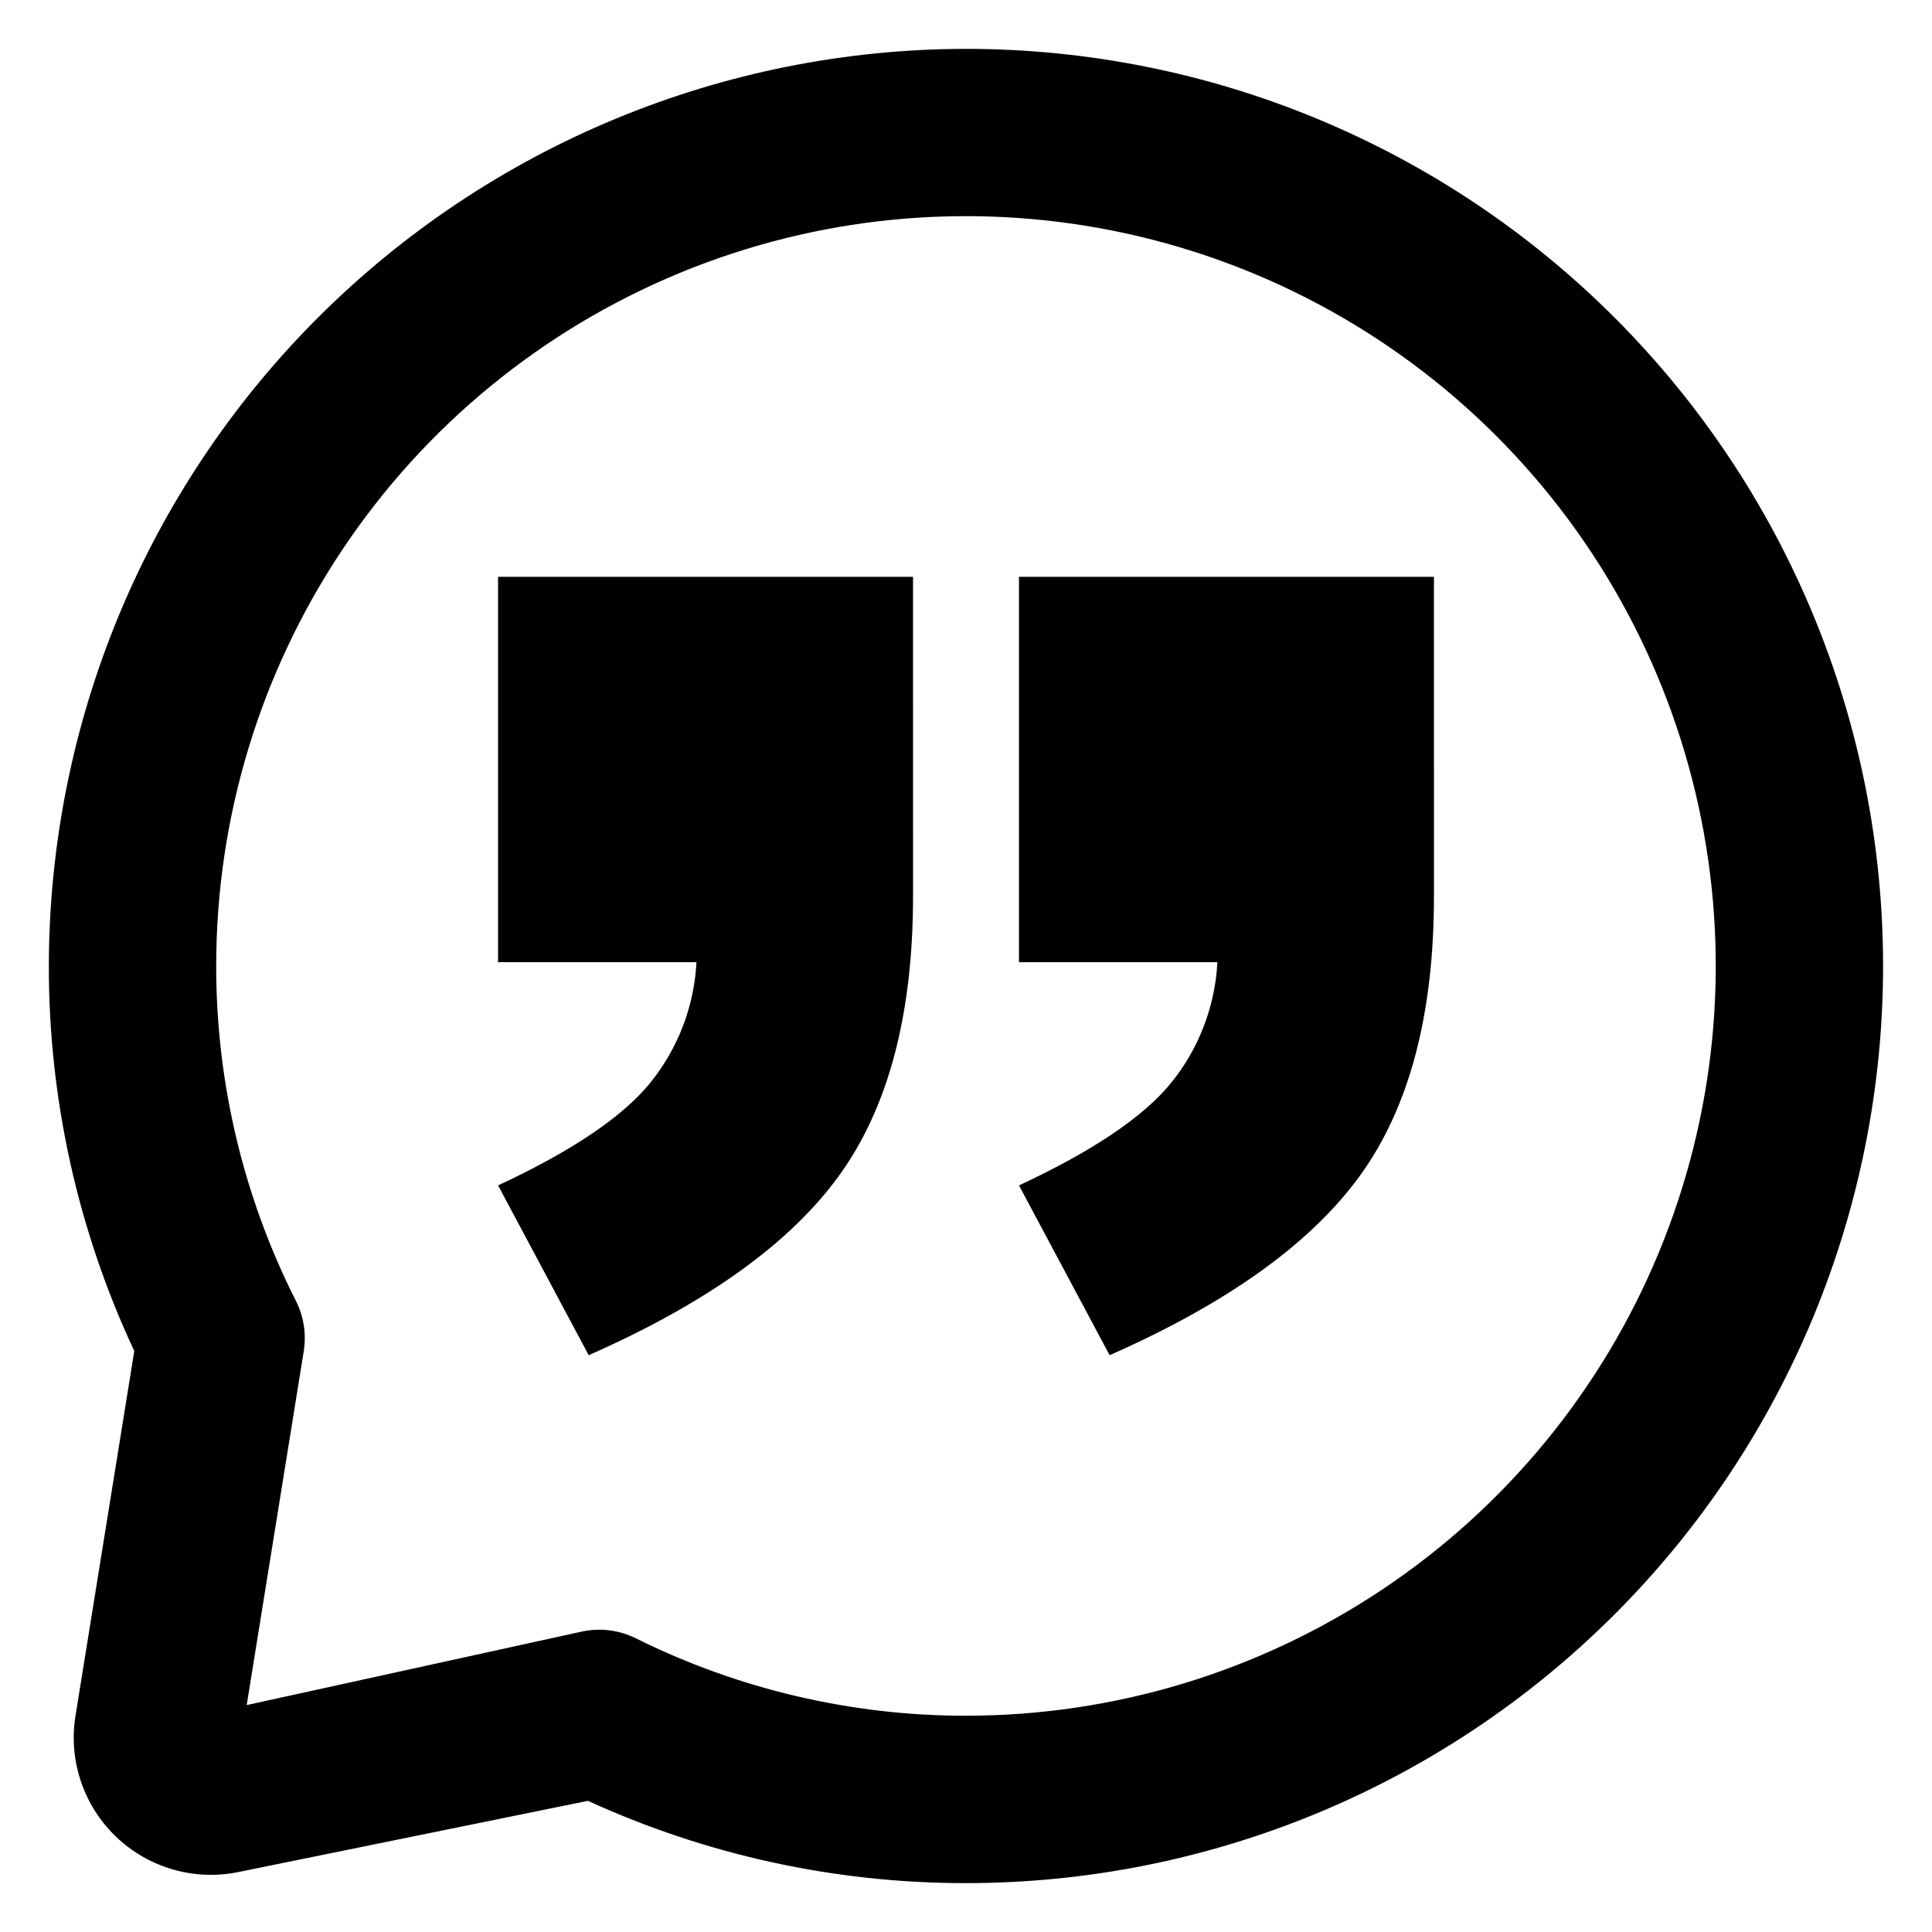 <?xml version="1.0" encoding="UTF-8"?>
<!-- Uploaded to: ICON Repo, www.svgrepo.com, Generator: ICON Repo Mixer Tools -->
<svg fill="#000000" width="800px" height="800px" version="1.1" viewBox="144 144 512 512" xmlns="http://www.w3.org/2000/svg">
 <g>
  <path d="m399.99 156.95c-64.438 0.074-126.21 25.703-171.78 71.27-45.562 45.562-71.191 107.34-71.266 171.78-0.039 35.258 7.691 70.094 22.641 102.03l-15.512 96.262c-2.059 11.902 1.926 24.047 10.633 32.418 8.711 8.367 21.008 11.863 32.816 9.332l92.289-18.805c31.434 14.395 65.605 21.836 100.18 21.809 64.461 0 126.28-25.605 171.86-71.188 45.578-45.578 71.184-107.4 71.184-171.86 0-64.461-25.605-126.28-71.184-171.86-45.578-45.578-107.4-71.188-171.86-71.188zm0 441.74c-30.383 0.008-60.352-7.027-87.559-20.555-4.43-2.184-9.477-2.797-14.301-1.738l-88.754 19.469 15.121-93.793-0.004 0.004c0.727-4.508 0.02-9.133-2.019-13.215l-0.062-0.129h-0.004c-13.902-27.516-21.137-57.914-21.113-88.738-0.004-39.301 11.648-77.719 33.484-110.4 21.832-32.676 52.867-58.145 89.176-73.188 36.309-15.039 76.262-18.973 114.8-11.309 38.547 7.668 73.953 26.594 101.74 54.383 27.789 27.789 46.715 63.195 54.379 101.74 7.668 38.543 3.734 78.496-11.309 114.8-15.039 36.309-40.508 67.344-73.184 89.176-32.68 21.832-71.098 33.488-110.4 33.484z"/>
  <path d="m414.04 398.99h52.582c-0.605 11.688-4.898 22.883-12.258 31.977-7.332 9.016-20.773 18.074-40.32 27.176l24.016 44.996c31.348-13.82 53.508-29.746 66.488-47.777 12.977-18.035 19.465-42.641 19.465-73.816l-0.004-84.688h-109.97z"/>
  <path d="m275.99 398.99h52.582c-0.605 11.688-4.898 22.883-12.258 31.977-7.332 9.016-20.773 18.074-40.32 27.176l24.016 44.996c31.348-13.82 53.508-29.746 66.488-47.777 12.977-18.035 19.461-42.641 19.465-73.816l-0.004-84.688h-109.97z"/>
 </g>
</svg>